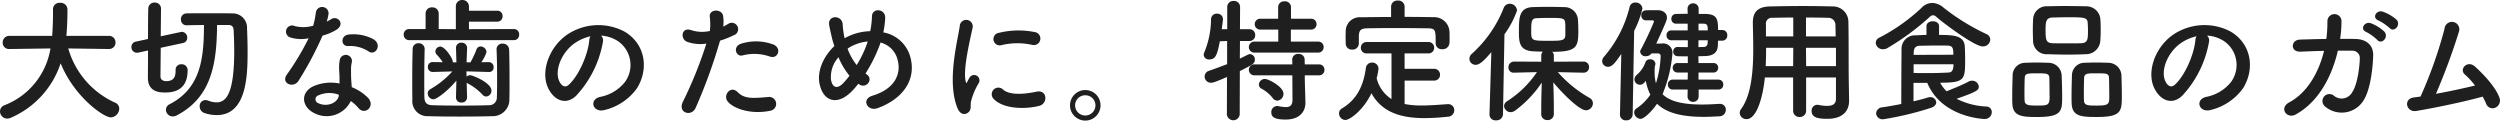 <svg xmlns="http://www.w3.org/2000/svg" width="448.308" height="21.623" viewBox="0 0 448.308 21.623">
  <path id="パス_2758" data-name="パス 2758" d="M20.9-11.064A1.133,1.133,0,0,0,22.08-12.24a1.152,1.152,0,0,0-1.2-1.176H13.272l.072-.936c.072-1.1.12-2.232.12-3.36v-.528a1.215,1.215,0,0,0-1.32-1.1,1.147,1.147,0,0,0-1.272,1.128v.984c0,.192,0,1.68-.144,3.816H3.072a1.164,1.164,0,0,0-1.224,1.2,1.12,1.12,0,0,0,1.2,1.152h.024l7.344-.1A13.141,13.141,0,0,1,2.184-.984,1.187,1.187,0,0,0,1.368.12a1.305,1.305,0,0,0,1.3,1.3,1.563,1.563,0,0,0,.624-.144A16.117,16.117,0,0,0,12.24-8.5c2.424,5.976,7.68,9.7,9,9.7A1.6,1.6,0,0,0,22.752-.36a1.151,1.151,0,0,0-.744-1.08,15.242,15.242,0,0,1-8.4-9.72l7.272.1Zm21.48-4.3c.5,0,.864.264.888.936.048,1.08.1,2.352.1,3.672,0,7.176-1.224,9.264-3.144,9.264A4.153,4.153,0,0,1,38.712-1.8a1.422,1.422,0,0,0-.5-.1A1.047,1.047,0,0,0,37.176-.768a1.246,1.246,0,0,0,.888,1.2,7.021,7.021,0,0,0,2.16.36c5.4,0,5.544-7.08,5.544-11.448,0-1.44-.048-2.856-.1-4.08a2.565,2.565,0,0,0-2.64-2.712c-1.368-.024-3.1-.024-4.776-.024-1.2,0-2.4,0-3.408.024a1.018,1.018,0,0,0-1.032,1.08,1,1,0,0,0,1.032,1.056h.024c.912-.024,1.968-.048,3.072-.048,0,5.928-.552,11.328-6.168,14.208a1.111,1.111,0,0,0-.648.984,1.219,1.219,0,0,0,1.2,1.2,1.556,1.556,0,0,0,.7-.168c6.408-3.312,7.2-9.552,7.272-16.224ZM32.856-7.272v.1c0,.96-.216,1.872-1.68,1.872-.24,0-.984-.048-1.032-.792,0-.384.024-2.664.048-5.184l4.008-.864a.936.936,0,0,0,.744-.936,1,1,0,0,0-.936-1.056.664.664,0,0,0-.216.024l-3.6.768c.024-2.4.048-4.584.048-4.992a1.078,1.078,0,0,0-1.128-1.056,1.089,1.089,0,0,0-1.152,1.008c-.024.312-.048,2.832-.048,5.52l-2.184.48a.941.941,0,0,0-.792.96.993.993,0,0,0,.96,1.032.985.985,0,0,0,.264-.024l1.752-.384c0,2.4-.024,4.512-.024,4.872,0,2.568,2.064,2.664,3.12,2.664,3.552,0,4.008-2.376,4.008-4.08a1.053,1.053,0,0,0-1.128-.984A.981.981,0,0,0,32.856-7.3Zm34.68-3.312c1.176.744,2.424-1.248.792-2.232a7.591,7.591,0,0,0-4.416-.84c-1.536.144-1.44,2.136-.12,2.064A6.169,6.169,0,0,1,67.536-10.584Zm-10.824-2.4a46.839,46.839,0,0,1-3.936,6.552c-1.056,1.56,1.248,2.5,2.136,1.056a60.646,60.646,0,0,0,4.3-8.088,9.168,9.168,0,0,0,2.568-1.1c1.536-1.1.024-2.592-1.056-1.824a7.447,7.447,0,0,1-.768.408,8.07,8.07,0,0,0,.336-1.464,1.15,1.15,0,0,0-2.28-.216,15.476,15.476,0,0,1-.48,2.424,6.407,6.407,0,0,1-3.288.072,1.1,1.1,0,1,0-.7,2.064A6.566,6.566,0,0,0,56.712-12.984Zm7.56,11.256A6.95,6.95,0,0,1,65.64-.48c1.152,1.392,3.1-.312,1.728-1.824a8.708,8.708,0,0,0-2.928-1.92c-.024-.528-.072-1.032-.1-1.488-.024-.7-.024-1.3-.024-1.848a4.787,4.787,0,0,1,.144-1.128A1.1,1.1,0,0,0,62.3-9.12a7.158,7.158,0,0,0-.12,1.608c.024.6.072,1.2.072,1.8v.84a7.846,7.846,0,0,0-4.608.456c-2.472,1.1-2.208,3.7.024,4.824A4.807,4.807,0,0,0,64.272-1.728ZM62.136-2.856c-.024.072,0,.168-.024.24-.264,1.3-2.208,1.992-3.648,1.272a.729.729,0,0,1-.024-1.392A4.812,4.812,0,0,1,62.136-2.856Zm31.392-9.792a.938.938,0,0,0,.936-1.008.931.931,0,0,0-.936-.984l-8.064.024V-15.96h5.064a.936.936,0,0,0,.96-.984.924.924,0,0,0-.96-.984H85.464v-.744a1.152,1.152,0,0,0-1.2-1.176,1.113,1.113,0,0,0-1.152,1.176v4.056L80.04-14.64v-2.784a1.1,1.1,0,0,0-1.176-1.1,1.088,1.088,0,0,0-1.176,1.1v2.784h-2.9a.969.969,0,0,0-1.032.984.975.975,0,0,0,1.032,1.008Zm-8.4,10.272-.072-2.64a1.684,1.684,0,0,0,.216.144A10.016,10.016,0,0,1,87.864-2.9a.906.906,0,0,0,.7.36A1.031,1.031,0,0,0,89.5-3.6c0-1.392-3.36-2.76-3.816-2.76a.927.927,0,0,0-.648.264l-.024-.96,4.008.12h.048a.786.786,0,0,0,.816-.84.871.871,0,0,0-.84-.936h-.024l-1.344.024a6.38,6.38,0,0,0,.936-1.824,1.091,1.091,0,0,0-1.056-1.008.774.774,0,0,0-.744.552,17.748,17.748,0,0,1-1.08,2.3h-.7l.1-2.544v-.048a.952.952,0,0,0-1.008-.936.916.916,0,0,0-.984.984l.072,2.544H82.56v-.144c0-.576-1.416-2.688-2.232-2.688a.914.914,0,0,0-.888.864.846.846,0,0,0,.216.552,8.517,8.517,0,0,1,1.1,1.392l-1.776-.024H78.96a.83.83,0,0,0-.864.864.855.855,0,0,0,.864.912h.024l3.5-.1a15.939,15.939,0,0,1-3.96,3.192.837.837,0,0,0-.456.744A1.073,1.073,0,0,0,79.08-2.04c.576,0,2.592-1.488,4.128-3.36l-.072,3.024v.024a.907.907,0,0,0,.984.888.929.929,0,0,0,1.008-.888ZM77.52-11.04a1.044,1.044,0,0,0-1.1-1.056,1.024,1.024,0,0,0-1.056,1.08c-.048,1.752-.072,3.624-.072,5.424,0,1.272,0,2.472.024,3.576a2.7,2.7,0,0,0,2.856,3c1.392.048,3.456.072,5.568.072,2.136,0,4.3-.024,5.856-.072a2.986,2.986,0,0,0,3.12-3.024c.024-.936.024-2.064.024-3.192,0-2.16-.024-4.392-.072-5.712a1.109,1.109,0,0,0-1.176-1.08,1,1,0,0,0-1.08,1.008v.072c.072,1.488.1,3.336.1,5.088,0,1.248,0,2.472-.048,3.456a1.354,1.354,0,0,1-1.44,1.416c-1.272.048-3.144.072-5.04.072S80.16-.936,78.84-.984c-1.056-.048-1.344-.552-1.368-1.464-.024-.768-.024-1.752-.024-2.784,0-1.944.024-4.152.072-5.784Zm31.632-2.424a6.225,6.225,0,0,1,2.976.96,5.18,5.18,0,0,1,1.32,7.344,7.436,7.436,0,0,1-4.464,2.688c-2.064.48-1.32,2.9.792,2.352a10.033,10.033,0,0,0,5.856-3.96c2.088-3.432,1.488-7.848-2.232-10.08a10.027,10.027,0,0,0-10.368.552c-3.216,2.232-4.824,6.7-3.312,9.672,1.056,2.064,3.072,3,4.92,1.3a18.9,18.9,0,0,0,4.848-9.72A1.2,1.2,0,0,0,109.152-13.464Zm-1.9.12a1.7,1.7,0,0,0-.216.744c-.24,2.592-1.92,6.408-3.72,7.992-.6.528-1.224.168-1.584-.528-1.008-1.848.192-5.04,2.424-6.768A7.953,7.953,0,0,1,107.256-13.344ZM139.44-9.7c1.512.5,2.16-1.608.552-2.184a8.908,8.908,0,0,0-5.76-.12c-1.584.552-.84,2.52.408,2.064A8.44,8.44,0,0,1,139.44-9.7Zm0,9.72a1.246,1.246,0,1,0-.312-2.472c-2.808.24-4.272.36-5.5-.888-1.248-1.272-2.736.624-1.7,1.776C132.984-.384,135.96.72,139.44.024Zm-8.952-12.576a15.457,15.457,0,0,0,2.424-.96,1.145,1.145,0,1,0-.936-2.064c-.288.168-.576.336-.912.5a7.3,7.3,0,0,0-.024-1.92c-.24-1.32-2.5-1.248-2.4.12a10.46,10.46,0,0,1,.024,2.592,6.415,6.415,0,0,1-3.312-.144c-1.8-.648-2.04,1.536-.816,2.064a7,7,0,0,0,3.5.336,74.289,74.289,0,0,1-4.2,10.416C122.832.432,125.376,1.128,126.1-.48A94.405,94.405,0,0,0,130.488-12.552ZM155.28-4.824c.072.048.12.072.192.12a1.152,1.152,0,0,0,1.584-.24,1.029,1.029,0,0,0-.168-1.488,3.527,3.527,0,0,1-.312-.24,27.052,27.052,0,0,0,2.448-4.848c.1-.24.168-.48.24-.7A4.235,4.235,0,0,1,162.36-9c.576,2.28-.36,5.04-4.536,6.312-2.088.624-.912,2.9.912,2.232,4.152-1.488,7.1-4.8,5.856-9.24a6.11,6.11,0,0,0-4.824-4.344,16.476,16.476,0,0,0,.336-2.544c.1-1.752-2.4-1.944-2.376-.264a14.71,14.71,0,0,1-.312,2.592,9.858,9.858,0,0,0-4.1,1.008,4.759,4.759,0,0,0-.48.264,4.177,4.177,0,0,1-.12-.528,17.14,17.14,0,0,1-.24-1.992c-.1-1.7-2.808-1.728-2.4.264.1.5.336,1.608.456,2.088.12.528.288,1.056.456,1.56-1.992,1.9-3.144,4.536-2.64,6.84.648,3.024,3.168,4.08,6,1.032C154.656-4.056,154.968-4.416,155.28-4.824Zm1.68-7.584c-.024.12-.072.24-.1.336a19.064,19.064,0,0,1-1.872,3.888,10.566,10.566,0,0,1-1.632-2.928,4.2,4.2,0,0,1,.7-.432A7.725,7.725,0,0,1,156.96-12.408ZM153.7-6.264A14.862,14.862,0,0,1,152.544-4.9c-.672.7-1.8,1.224-2.16-.648a5.285,5.285,0,0,1,1.344-4.032A13.289,13.289,0,0,0,153.7-6.264Zm32.736-5.544a1.174,1.174,0,1,0,.408-2.3,14.488,14.488,0,0,0-6.312.144,1.13,1.13,0,1,0,.336,2.232A12.158,12.158,0,0,1,186.432-11.808Zm1.3,10.944c1.584-.408,1.464-2.952-.48-2.544-1.872.384-4.752.768-6.048-.408a1.188,1.188,0,0,0-1.7,1.656C181.224-.288,185.16-.216,187.728-.864ZM175.032.288c.6-.528.312-1.272.456-1.92a12.1,12.1,0,0,1,1.416-3.36.962.962,0,0,0-1.68-.936c-.1.168-.36.648-.408.768-.1.216-.192.288-.264-.024-.576-2.232.864-7.872,1.248-9.816a1.167,1.167,0,1,0-2.328-.144c-.432,2.856-2.328,9.96-.408,14.688C173.544.72,174.432.816,175.032.288ZM198.72-.96A2.735,2.735,0,0,0,195.984-3.7,2.735,2.735,0,0,0,193.248-.96a2.735,2.735,0,0,0,2.736,2.736A2.735,2.735,0,0,0,198.72-.96Zm-.912,0A1.823,1.823,0,0,1,195.984.864,1.823,1.823,0,0,1,194.16-.96a1.8,1.8,0,0,1,1.824-1.8A1.8,1.8,0,0,1,197.808-.96Zm39.912-9.456a.963.963,0,0,0,1.008-.984.95.95,0,0,0-1.008-.984h-4.872v-2.16h3.576a.957.957,0,0,0,1.032-.984.952.952,0,0,0-1.032-.96h-3.552v-2.088a1.052,1.052,0,0,0-1.152-1.032,1.052,1.052,0,0,0-1.152,1.032v2.088h-3.12a.981.981,0,0,0-1.08.96.985.985,0,0,0,1.08.984h3.144v2.16h-4.224a.978.978,0,0,0-1.056.984.991.991,0,0,0,1.056.984Zm.144,4.08a.963.963,0,0,0,1.008-.984.95.95,0,0,0-1.008-.984h-2.52l-.024-.888a1.016,1.016,0,0,0-1.1-.984,1.024,1.024,0,0,0-1.128.984l.024.888h-6.744a.978.978,0,0,0-1.056.984.991.991,0,0,0,1.056.984h6.744l.024,4.392c0,1.008-.48,1.3-1.2,1.3a6.86,6.86,0,0,1-1.3-.168.9.9,0,0,0-.24-.024A1.066,1.066,0,0,0,229.344.288c0,.768.432,1.3,2.568,1.3,2.76,0,3.552-1.68,3.552-3v-.1l-.1-3.36-.024-1.464ZM230.424-1.8a1.218,1.218,0,0,0,1.1-1.248c0-1.248-2.688-2.64-3.312-2.64a1.069,1.069,0,0,0-1.1,1.008.824.824,0,0,0,.5.744,6.457,6.457,0,0,1,1.992,1.68A1.033,1.033,0,0,0,230.424-1.8ZM221.376.7a1.159,1.159,0,0,0,2.3,0l.024-7.8c2.424-1.224,2.688-1.368,2.688-2.064a.938.938,0,0,0-.864-.984c-.192,0-.288.048-1.824.816l.024-3.168h1.7a1.013,1.013,0,0,0,1.032-1.056,1.019,1.019,0,0,0-1.056-1.056h-1.68l.024-3.984a1.076,1.076,0,0,0-1.152-1.08,1.076,1.076,0,0,0-1.152,1.08v3.984h-.984c.072-.6.168-1.176.216-1.7v-.12a.984.984,0,0,0-1.056-.96,1,1,0,0,0-1.08.96,15.875,15.875,0,0,1-1.2,5.952,1.288,1.288,0,0,0-.12.456.933.933,0,0,0,1.032.84c1.2,0,1.44-1.128,1.872-3.264l1.3-.048v4.152c-1.008.384-2.088.792-3.264,1.2a1.069,1.069,0,0,0-.768,1.008,1.117,1.117,0,0,0,1.152,1.128c.36,0,.792-.144,2.856-1.032Zm31.872-19.368a1.111,1.111,0,0,0-1.224-1.08,1.1,1.1,0,0,0-1.2,1.08V-16.8c-1.824,0-3.624.024-5.4.048a2.511,2.511,0,0,0-2.736,2.376c0,.384-.024.816-.024,1.224s.024.792.024,1.1a1.079,1.079,0,0,0,1.152,1.1,1.118,1.118,0,0,0,1.2-1.08v-1.44c.072-.888.264-1.272,1.536-1.3,1.44-.024,3.1-.048,4.776-.048,2.064,0,4.176.024,6.024.048,1.416.024,1.44.264,1.44,2.664v.048a1.069,1.069,0,0,0,1.2,1.032,1.194,1.194,0,0,0,1.272-1.08c.024-.24.024-.552.024-.864,0-.456,0-.936-.024-1.3a2.745,2.745,0,0,0-2.664-2.5c-1.776-.024-3.576-.048-5.376-.048ZM258.5-5.4a1.027,1.027,0,0,0,1.1-1.032,1.051,1.051,0,0,0-1.1-1.08h-5.256v-2.76h4.224a1,1,0,0,0,1.08-1.008,1.007,1.007,0,0,0-1.08-1.032H246.456A1,1,0,0,0,245.4-11.3a1,1,0,0,0,1.056,1.032h4.44v8.184a6.181,6.181,0,0,1-2.664-3.744,11.555,11.555,0,0,0,.336-1.7,1.117,1.117,0,0,0-1.176-1.1,1.1,1.1,0,0,0-1.1,1.056c-.408,2.832-1.416,5.472-4.3,7.176a1,1,0,0,0-.5.888,1.167,1.167,0,0,0,1.128,1.176c.792,0,3.216-1.728,4.68-4.8,1.968,3.6,5.616,4.464,9.528,4.464A40.6,40.6,0,0,0,261,1.08a1.159,1.159,0,0,0,1.152-1.152,1.064,1.064,0,0,0-1.08-1.1H261c-1.512.1-3.144.24-4.728.24a15.418,15.418,0,0,1-3.024-.264V-5.4ZM285.36-6.816a.951.951,0,0,0,.96-.984.962.962,0,0,0-.984-1.008l-5.328.024v-1.1a.92.92,0,0,0-.288-.672c4.344,0,4.68-.816,4.68-3.72,0-.7-.024-1.368-.072-2.064a2.41,2.41,0,0,0-2.472-2.232c-.84-.024-1.944-.048-3.072-.048-.912,0-1.824.024-2.616.048-2.376.12-2.424,1.9-2.424,4.344,0,1.752,0,3.408,2.448,3.576.528.024,1.176.048,1.848.072a.976.976,0,0,0-.288.7v1.1L272.9-8.808a1.013,1.013,0,0,0-1.032,1.056.914.914,0,0,0,1.008.936h.024l4.08-.1A18.432,18.432,0,0,1,271.632-1.7a1.055,1.055,0,0,0-.552.864,1.188,1.188,0,0,0,1.2,1.1,1.4,1.4,0,0,0,.792-.288,20.011,20.011,0,0,0,4.776-5.016c-.048,1.416-.1,2.952-.1,4.776V.624a1.044,1.044,0,0,0,1.1,1.056A1.071,1.071,0,0,0,280.008.624V-.264c0-1.848-.048-3.408-.1-4.824,1.176,1.464,4.56,5.016,5.856,5.016a1.27,1.27,0,0,0,1.248-1.248,1.088,1.088,0,0,0-.576-.96,21.851,21.851,0,0,1-5.712-4.632l4.608.1ZM268.464.648V.7a1.06,1.06,0,0,0,1.176,1.032,1.145,1.145,0,0,0,1.248-1.08l.264-14.352a16.508,16.508,0,0,0,2.256-4.272,1.294,1.294,0,0,0-1.32-1.2,1.153,1.153,0,0,0-1.08.768,21.81,21.81,0,0,1-5.736,8.232,1.169,1.169,0,0,0-.408.864,1.1,1.1,0,0,0,1.128,1.08c.5,0,1.176-.312,2.808-2.28Zm13.608-14.28c0,1.1-.672,1.1-3.048,1.1-3,0-3.072-.048-3.072-1.656,0-1.752,0-2.376,1.008-2.4.552-.024,1.272-.048,2.016-.048,2.712,0,3,.024,3.072.96C282.072-15.456,282.072-15.312,282.072-13.632Zm27.456,9.84a.849.849,0,0,0,.864-.888.836.836,0,0,0-.864-.888h-3.576V-6.84h2.664a.83.83,0,0,0,.864-.864.824.824,0,0,0-.864-.84h-2.664l-.024-1.224c.384,0,.792-.024,1.152-.024,1.3-.024,2.232-.48,2.328-1.752.024-.312.024-.648.048-1.008h.744a.906.906,0,0,0,.912-.96.906.906,0,0,0-.912-.96h-.744c0-2.04-.216-2.856-2.4-2.88h-1.08v-.912a.962.962,0,0,0-1.008-.984.957.957,0,0,0-.984.984l.024.888c-.72,0-1.464.024-2.04.024a.842.842,0,0,0-.888.888.836.836,0,0,0,.888.864h2.04v1.2h-2.952a.831.831,0,0,0-.84.888.844.844,0,0,0,.84.888h2.976V-11.4c-.624,0-1.224,0-1.824-.024h-.024a.768.768,0,0,0-.768.816.788.788,0,0,0,.768.84c.576.024,1.2.024,1.848.024v1.2h-1.8a.853.853,0,0,0-.912.84.857.857,0,0,0,.912.864h1.8l-.024,1.272h-2.664a.842.842,0,0,0-.888.888.855.855,0,0,0,.888.888h2.664l-.024,1.224a.957.957,0,0,0,.984.984.962.962,0,0,0,1.008-.984V-3.792Zm-10.848-6.48a.459.459,0,0,1,.48.456,17.833,17.833,0,0,1-.84,4.9,7.311,7.311,0,0,1-.24-1.992,8.5,8.5,0,0,1,.048-1.08,1.658,1.658,0,0,0,.1-.432.905.905,0,0,0-1.008-.792.792.792,0,0,0-.768.48,5.324,5.324,0,0,1-1.536,2.28,1.147,1.147,0,0,0-.456.864.979.979,0,0,0,.984.936.974.974,0,0,0,.744-.336c.12-.12.192-.24.312-.36a8.8,8.8,0,0,0,.816,2.472,8.948,8.948,0,0,1-2.424,2.424.935.935,0,0,0-.48.792,1.217,1.217,0,0,0,1.152,1.128c.648,0,2.064-1.416,2.952-2.712,1.752,1.7,4.56,2.352,8.4,2.352.864,0,1.752-.048,2.712-.1a1.166,1.166,0,0,0,1.224-1.152,1.039,1.039,0,0,0-1.056-1.08h-.12c-1.128.072-2.16.12-3.12.12-3.408,0-5.736-.552-7.056-1.848a24.369,24.369,0,0,0,1.776-7.32,1.666,1.666,0,0,0-1.872-1.776c-.072,0-.48.024-1.032.024,1.776-3.888,1.92-4.248,1.92-4.656,0-.864-.768-1.344-1.7-1.344-.456,0-1.272,0-2.088.024a.846.846,0,0,0-.816.912.844.844,0,0,0,.84.888H297.7a.245.245,0,0,1,.264.24,53.346,53.346,0,0,1-2.376,5.04.677.677,0,0,0-.1.36.934.934,0,0,0,1.032.792,1.226,1.226,0,0,0,1.008-.5ZM291.864.7a1.025,1.025,0,0,0,1.1,1.032A1.1,1.1,0,0,0,294.144.672l.264-14.976a17.647,17.647,0,0,0,1.488-4.008,1.2,1.2,0,0,0-1.272-1.08,1,1,0,0,0-1.032.816,21.548,21.548,0,0,1-4.608,8.928,1.225,1.225,0,0,0-.312.768,1.041,1.041,0,0,0,1.056,1.008c.744,0,1.272-.7,2.376-2.3L291.864.672Zm14.088-15.1v-1.2h.912c.648.024.744.288.744,1.2Zm1.656,1.776c0,.192-.024.36-.024.528a.682.682,0,0,1-.72.672c-.288,0-.6.024-.936.024l.024-1.224ZM330.6-2.184c0,.816-.36,1.32-1.584,1.32a7.806,7.806,0,0,1-1.512-.168.9.9,0,0,0-.24-.024,1.027,1.027,0,0,0-1.032,1.1c0,1.224,1.224,1.416,2.808,1.416,2.9,0,3.912-1.536,3.912-3.216V-1.8L332.9-5.088c-.048-2.64,0-7.416-.072-10.944a2.774,2.774,0,0,0-2.856-2.664c-1.9-.048-3.6-.072-5.28-.072-1.92,0-3.816.024-5.88.072-2.184.048-3.12.936-3.12,2.928v.072c.024,1.32.072,2.9.072,4.608,0,3.888-.312,8.28-2.184,10.8a1.218,1.218,0,0,0-.24.7,1.177,1.177,0,0,0,1.224,1.1c1.92,0,2.976-4.3,3.288-7.464h5.064V0A1.107,1.107,0,0,0,324.1,1.128,1.1,1.1,0,0,0,325.248,0V-5.952H330.6ZM325.224-13.32V-16.7c1.3,0,2.592,0,3.888.048a1.286,1.286,0,0,1,1.392,1.392c.024.576.024,1.248.048,1.944ZM330.6-7.992h-5.352l-.024-3.288H330.6Zm-7.656-5.328h-4.9v-2.16a1.043,1.043,0,0,1,1.152-1.176c1.272-.024,2.52-.048,3.744-.048Zm-.024,5.328H318c.048-1.1.072-2.232.072-3.288h4.872Zm35.352-4.752a1.119,1.119,0,0,0-.72-1.008,39.187,39.187,0,0,1-7.608-4.68,3.242,3.242,0,0,0-2.088-.888,2.7,2.7,0,0,0-1.92.888,33.388,33.388,0,0,1-7.488,5.3,1.085,1.085,0,0,0-.72.96,1.26,1.26,0,0,0,1.32,1.152,1.466,1.466,0,0,0,.792-.216,45.8,45.8,0,0,0,7.536-5.544.955.955,0,0,1,.624-.336.969.969,0,0,1,.624.312c1.152,1.032,6.816,5.28,8.28,5.28A1.3,1.3,0,0,0,358.272-12.744Zm-11.3,7.752c2.592,6.24,10.152,6.48,10.248,6.48a1.238,1.238,0,0,0,1.32-1.224.969.969,0,0,0-.96-1.008,13.079,13.079,0,0,1-5.352-1.392c3.672-1.272,3.984-1.56,3.984-2.184a1.174,1.174,0,0,0-1.224-1.056,1.285,1.285,0,0,0-.624.168c-1.1.6-2.928,1.32-3.936,1.728a7.142,7.142,0,0,1-1.152-1.536c4.32,0,4.488-.5,4.488-3.96,0-.936-.024-1.968-.072-2.664-.192-1.848-2.064-1.944-4.608-1.944v-1.584c0-.576-.552-.864-1.128-.864-.552,0-1.128.288-1.128.864v1.584c-.624,0-1.272.048-1.968.072a2.409,2.409,0,0,0-2.5,2.568c-.024,2.256-.048,6.432-.048,9.744-1.1.216-2.256.432-3.408.6A1.154,1.154,0,0,0,337.8.48a1.153,1.153,0,0,0,1.3,1.056,56.568,56.568,0,0,0,8.52-2.04c.672-.216.96-.624.96-.984a1.015,1.015,0,0,0-1.1-.936,1.631,1.631,0,0,0-.456.072c-.72.24-1.584.456-2.52.672V-4.992Zm-2.448-5.016c0-.168.024-.336.024-.48.024-.72.336-1.128,1.008-1.152,1.272-.024,2.352-.048,3.36-.048.624,0,1.2,0,1.776.024.888.024.96.6.96,1.632Zm7.152,1.68c0,1.368-.5,1.464-.936,1.488-1.32.072-2.5.1-3.888.1-.7,0-1.464,0-2.328-.024v-1.56ZM378-12.48c.048-.624.072-1.368.072-2.136,0-.672-.024-1.344-.072-1.944a2.53,2.53,0,0,0-2.5-2.16c-1.248-.024-2.616-.048-3.912-.048-1.08,0-2.136.024-3.024.048a2.416,2.416,0,0,0-2.616,2.328c-.024.552-.048,1.224-.048,1.9s.024,1.392.048,2.064a2.422,2.422,0,0,0,2.664,2.3c1.2.048,2.424.072,3.624.072,1.056,0,2.112-.024,3.144-.072A2.584,2.584,0,0,0,378-12.48Zm3.864,9.816c0-1.272-.048-2.88-.072-3.768a2.385,2.385,0,0,0-2.4-2.16c-.744-.024-1.464-.048-2.208-.048-.624,0-1.272.024-1.968.048a2.264,2.264,0,0,0-2.3,2.256c-.024.84-.072,2.352-.072,3.648,0,.528,0,1.032.024,1.44.1,2.352,1.92,2.376,4.608,2.376C381.792,1.128,381.864.072,381.864-2.664Zm-10.7.336c0-1.32-.048-3.12-.1-4.1a2.362,2.362,0,0,0-2.376-2.16c-.744-.024-1.464-.048-2.208-.048-.624,0-1.272.024-1.944.048a2.253,2.253,0,0,0-2.256,2.256c-.024.84-.072,2.352-.072,3.648,0,.528,0,1.032.024,1.44.1,2.352,1.92,2.376,4.56,2.376C371.016,1.128,371.16.072,371.16-2.328Zm3.432-9.768c-.816.024-1.7.024-2.568.024s-1.752,0-2.592-.024c-1.176-.048-1.248-.648-1.248-2.328,0-1.416.024-2.232,1.224-2.28.936-.024,1.9-.048,2.832-.048,2.9,0,3.456.024,3.5,1.056.024.408.048.84.048,1.272C375.792-12.792,375.744-12.144,374.592-12.1Zm5.016,9.5c0,1.416-.048,1.68-2.256,1.68-1.536,0-2.232,0-2.28-.888-.024-.336-.024-.888-.024-1.488,0-.96.024-2.064.048-2.592.048-.816.6-.816,2.232-.816,1.8,0,2.184.024,2.232.816C379.584-5.184,379.608-3.6,379.608-2.592Zm-10.7,0c0,1.632-.288,1.68-2.232,1.68-1.632,0-2.208-.1-2.256-.888-.024-.336-.024-.888-.024-1.488,0-.96.024-2.064.048-2.592.048-.792.48-.816,2.184-.816,1.752,0,2.184.024,2.232.816C368.88-5.184,368.9-3.6,368.9-2.592Zm28.248-10.872a6.225,6.225,0,0,1,2.976.96,5.18,5.18,0,0,1,1.32,7.344,7.435,7.435,0,0,1-4.464,2.688c-2.064.48-1.32,2.9.792,2.352a10.033,10.033,0,0,0,5.856-3.96c2.088-3.432,1.488-7.848-2.232-10.08a10.027,10.027,0,0,0-10.368.552c-3.216,2.232-4.824,6.7-3.312,9.672,1.056,2.064,3.072,3,4.92,1.3a18.9,18.9,0,0,0,4.848-9.72A1.2,1.2,0,0,0,397.152-13.464Zm-1.9.12a1.7,1.7,0,0,0-.216.744c-.24,2.592-1.92,6.408-3.72,7.992-.6.528-1.224.168-1.584-.528-1.008-1.848.192-5.04,2.424-6.768A7.952,7.952,0,0,1,395.256-13.344Zm34.608-1.488c.816.912,2.16-.576,1.2-1.536a7.739,7.739,0,0,0-2.424-1.392c-1.128-.36-1.992,1.1-.768,1.584A8.8,8.8,0,0,1,429.864-14.832ZM427.656-12.7c.792.936,2.184-.5,1.248-1.512a7.5,7.5,0,0,0-2.376-1.464c-1.1-.408-2.064,1.056-.84,1.56A8.4,8.4,0,0,1,427.656-12.7Zm-9.528,1.968c-.936,3.816-2.952,7.464-6.24,9.24-1.92,1.032-.408,3.024,1.128,2.184,4.272-2.328,6.576-7.08,7.584-11.448.96,0,1.872-.024,2.616,0a1.3,1.3,0,0,1,1.32,1.416c-.024,1.248-.384,4.56-1.32,5.952a2.159,2.159,0,0,1-3.36.672A1.249,1.249,0,1,0,418.32-.744a4.6,4.6,0,0,0,7.08-1.44c1.008-1.8,1.464-5.28,1.536-7.7.048-1.944-1.3-2.928-3.168-2.976-.84-.024-1.776-.024-2.76-.024a20.184,20.184,0,0,0,.24-3.048,1.263,1.263,0,1,0-2.52-.1,24.111,24.111,0,0,1-.192,3.168c-1.728.024-3.408.072-4.776.12-1.608.072-1.752,2.256.168,2.16C415.128-10.632,416.616-10.7,418.128-10.728Zm28.44,8.208a12.377,12.377,0,0,1,.624,1.272,1.22,1.22,0,0,0,1.632.72,1.4,1.4,0,0,0,.768-1.752c-.768-2.16-3.264-4.608-4.416-5.64-1.344-1.2-2.9.48-1.8,1.44A13.684,13.684,0,0,1,445.2-4.512c-1.872.456-4.512,1.032-7.008,1.488a113.832,113.832,0,0,0,4.128-11.16,1.33,1.33,0,1,0-2.592-.5,77.9,77.9,0,0,1-4.3,12.144c-.408.072-.84.12-1.224.168-1.92.264-1.344,2.712.456,2.424C438.384-.576,443.472-1.656,446.568-2.52Z" transform="translate(-1.368 19.848)" fill="#1f1f1f"/>
</svg>
